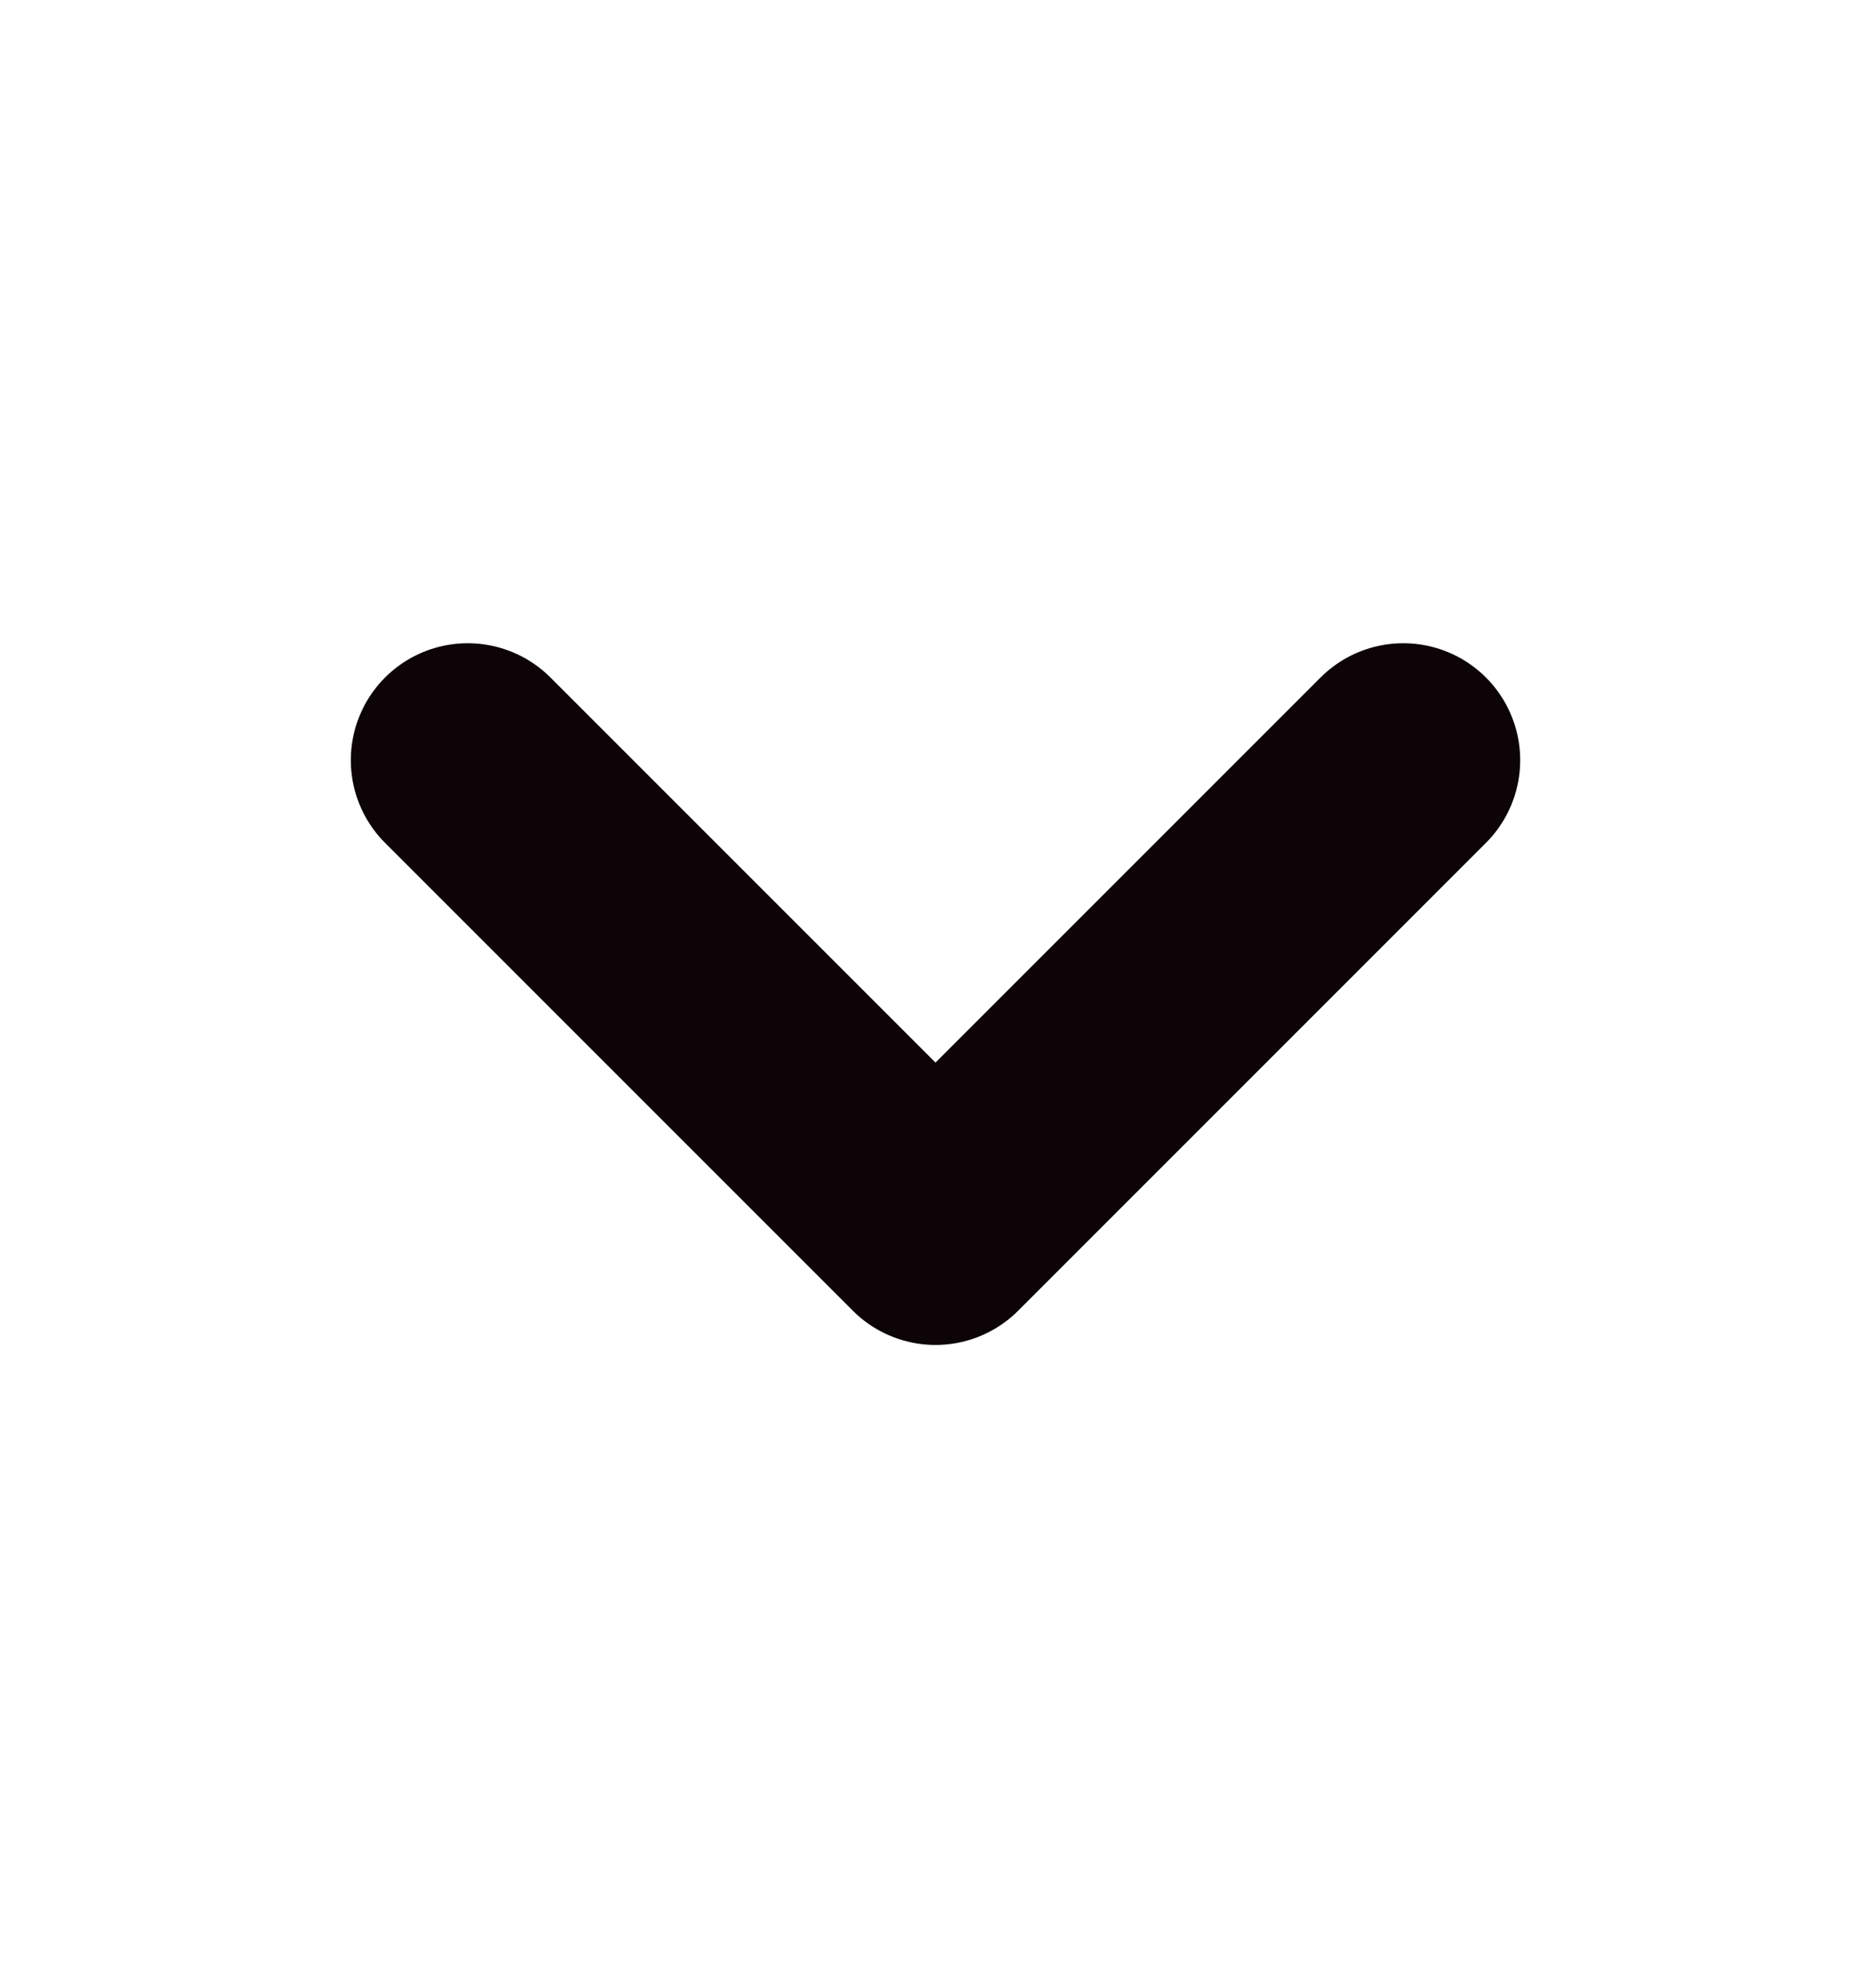 <svg width="16" height="17" viewBox="0 0 16 17" fill="none" xmlns="http://www.w3.org/2000/svg">
<path d="M4 6.5L8 10.5L12 6.5" stroke="#0C0407" stroke-width="2" stroke-linecap="round" stroke-linejoin="round"/>
</svg>
